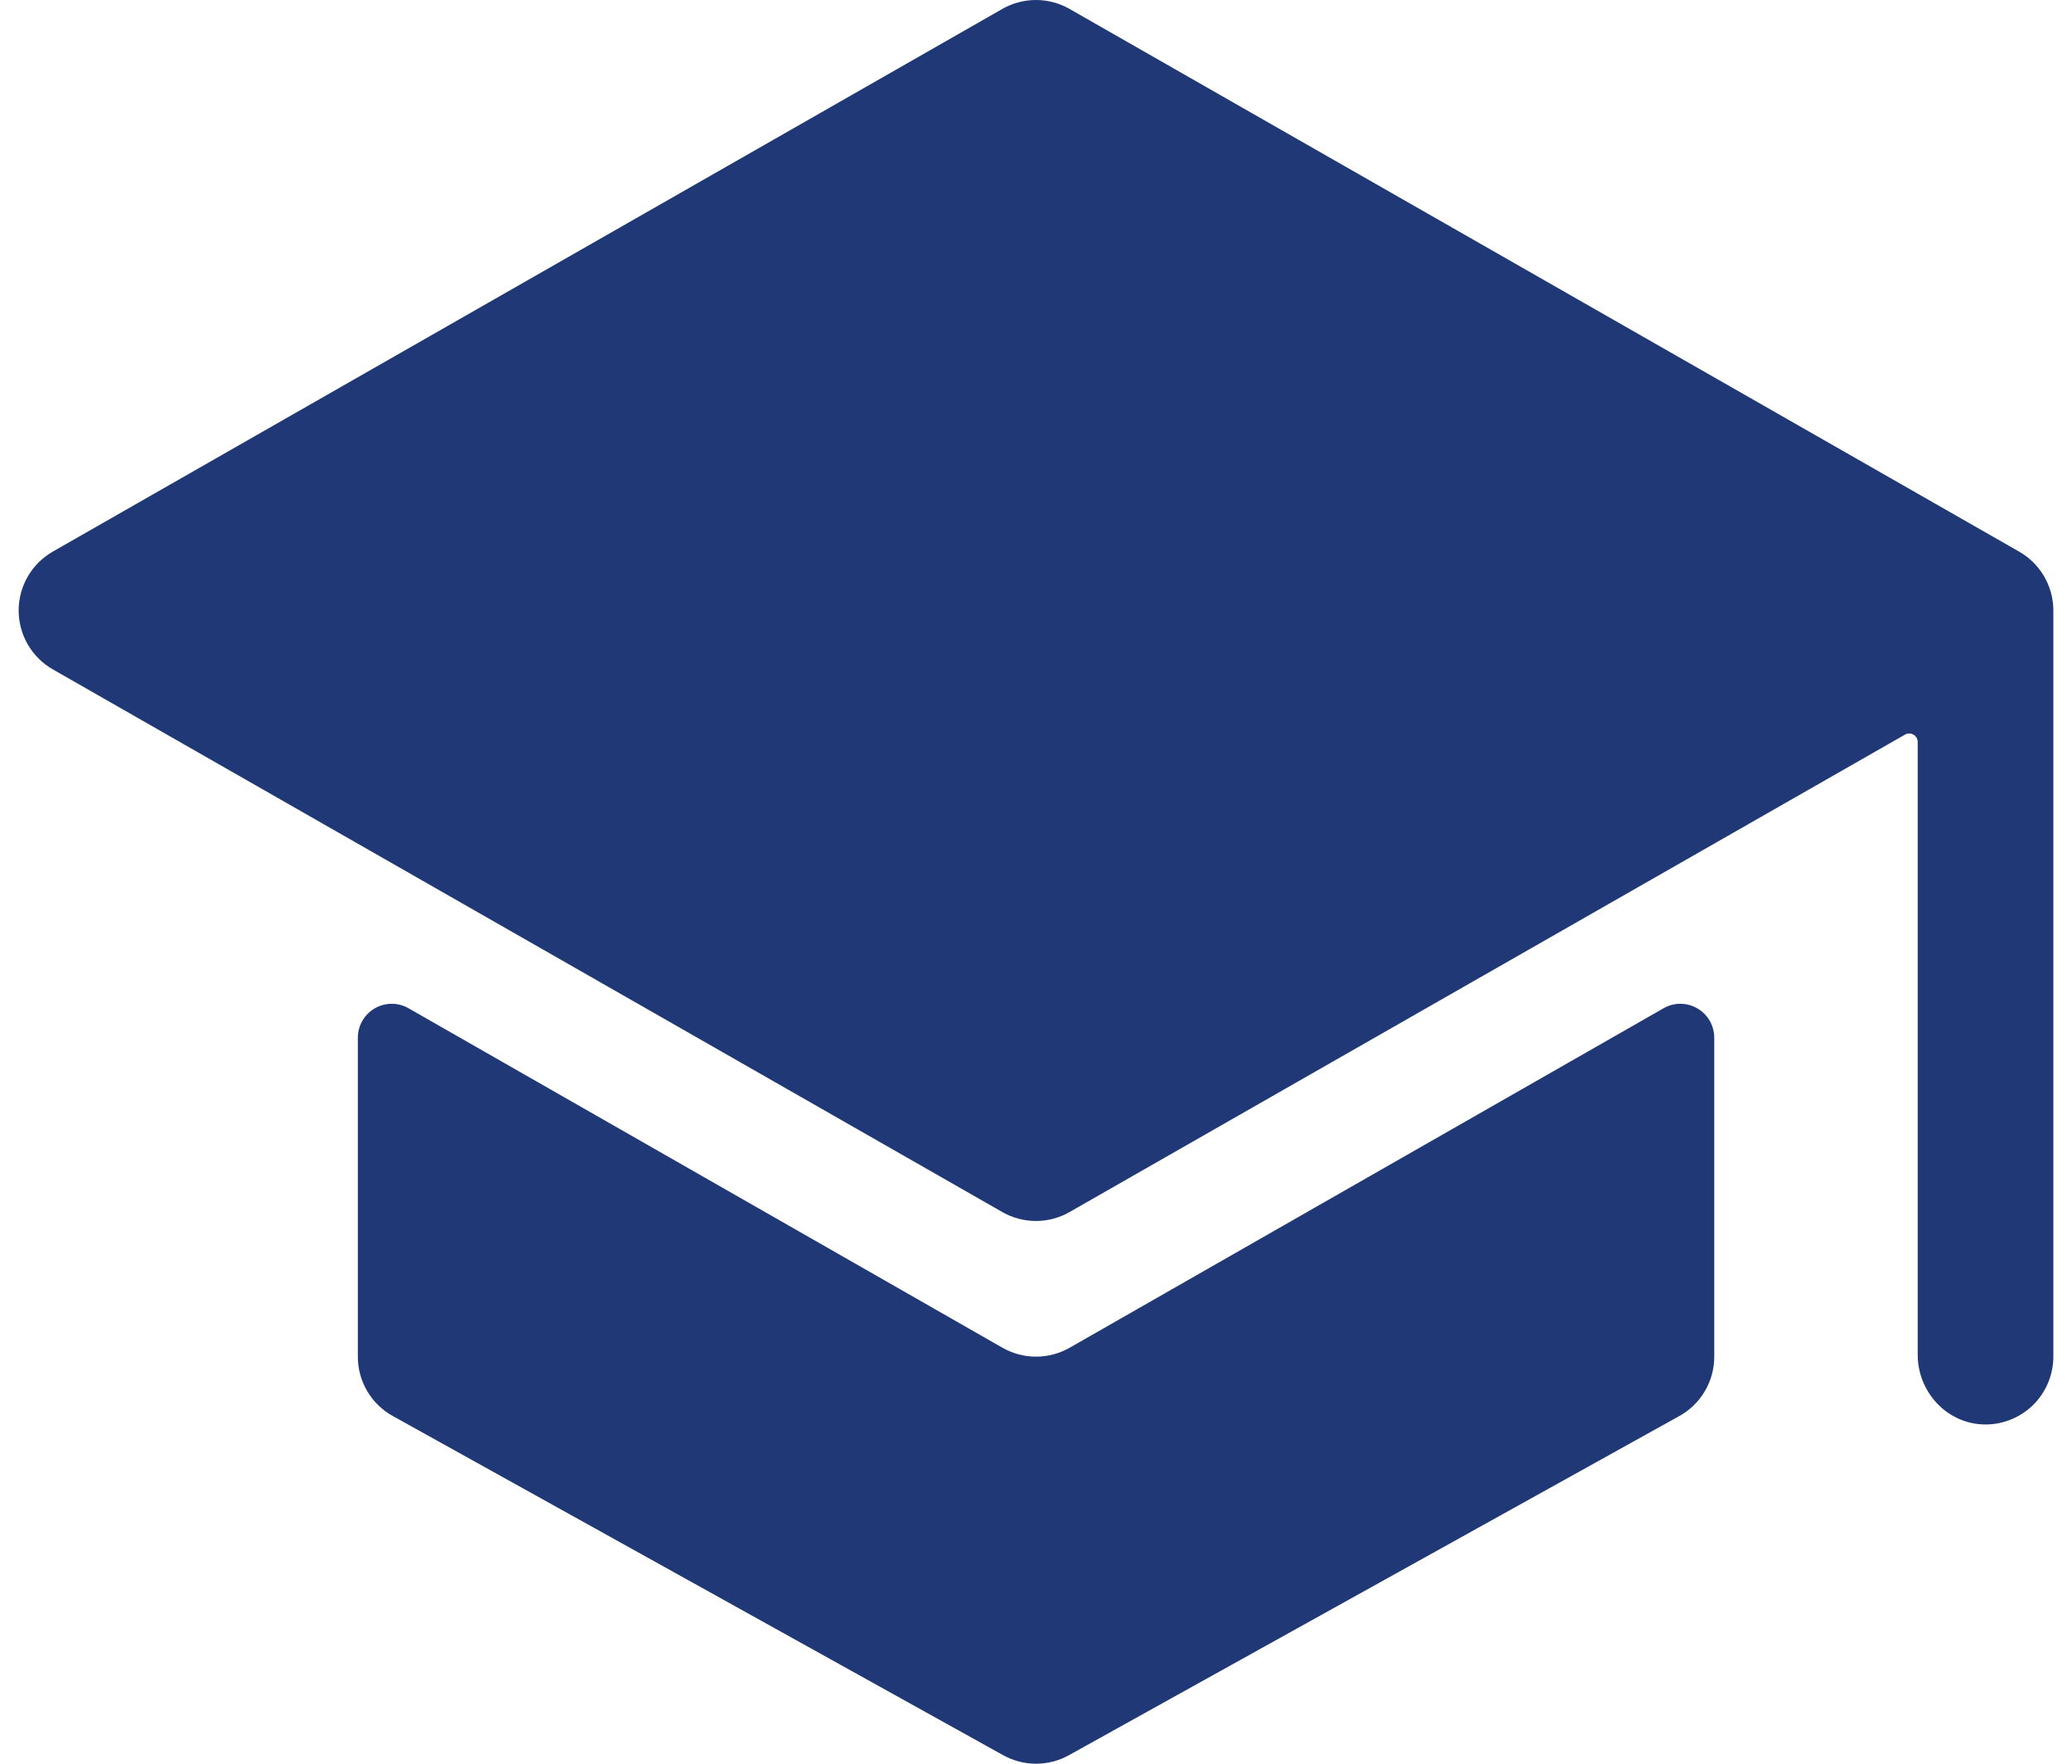 <svg width="47" height="40" viewBox="0 0 47 40" fill="none" xmlns="http://www.w3.org/2000/svg">
<path d="M23.501 30.768C23.233 30.768 22.97 30.698 22.738 30.565L9.271 22.869C9.154 22.801 9.021 22.765 8.886 22.765C8.751 22.766 8.618 22.801 8.501 22.869C8.384 22.936 8.287 23.034 8.22 23.151C8.152 23.268 8.117 23.401 8.117 23.536V30.768C8.117 31.043 8.19 31.312 8.329 31.549C8.469 31.786 8.668 31.981 8.909 32.114L22.754 39.806C22.983 39.933 23.24 40 23.501 40C23.763 40 24.02 39.933 24.248 39.806L38.094 32.114C38.334 31.981 38.534 31.786 38.673 31.549C38.812 31.312 38.886 31.043 38.885 30.768V23.536C38.885 23.401 38.85 23.268 38.783 23.151C38.715 23.034 38.618 22.936 38.501 22.869C38.384 22.801 38.251 22.766 38.116 22.765C37.981 22.765 37.849 22.801 37.731 22.869L24.265 30.565C24.032 30.698 23.769 30.768 23.501 30.768Z" fill="#203876"/>
<path d="M46.569 13.701C46.569 13.701 46.569 13.694 46.569 13.691C46.544 13.447 46.461 13.213 46.328 13.007C46.194 12.802 46.013 12.631 45.8 12.51L24.262 0.203C24.03 0.07 23.767 0 23.499 0C23.231 0 22.968 0.07 22.735 0.203L1.198 12.51C0.962 12.645 0.767 12.839 0.631 13.073C0.495 13.308 0.423 13.574 0.423 13.845C0.423 14.117 0.495 14.383 0.631 14.617C0.767 14.852 0.962 15.046 1.198 15.181L22.735 27.488C22.968 27.621 23.231 27.691 23.499 27.691C23.767 27.691 24.03 27.621 24.262 27.488L43.211 16.661C43.241 16.644 43.274 16.635 43.308 16.635C43.342 16.635 43.375 16.644 43.404 16.661C43.433 16.678 43.458 16.702 43.474 16.732C43.491 16.761 43.5 16.794 43.5 16.828V30.725C43.5 31.552 44.136 32.263 44.964 32.304C45.172 32.315 45.38 32.282 45.575 32.209C45.77 32.137 45.949 32.025 46.1 31.882C46.25 31.738 46.37 31.565 46.452 31.374C46.534 31.182 46.577 30.976 46.577 30.768V13.845C46.577 13.797 46.574 13.749 46.569 13.701Z" fill="#203876"/>
</svg>
